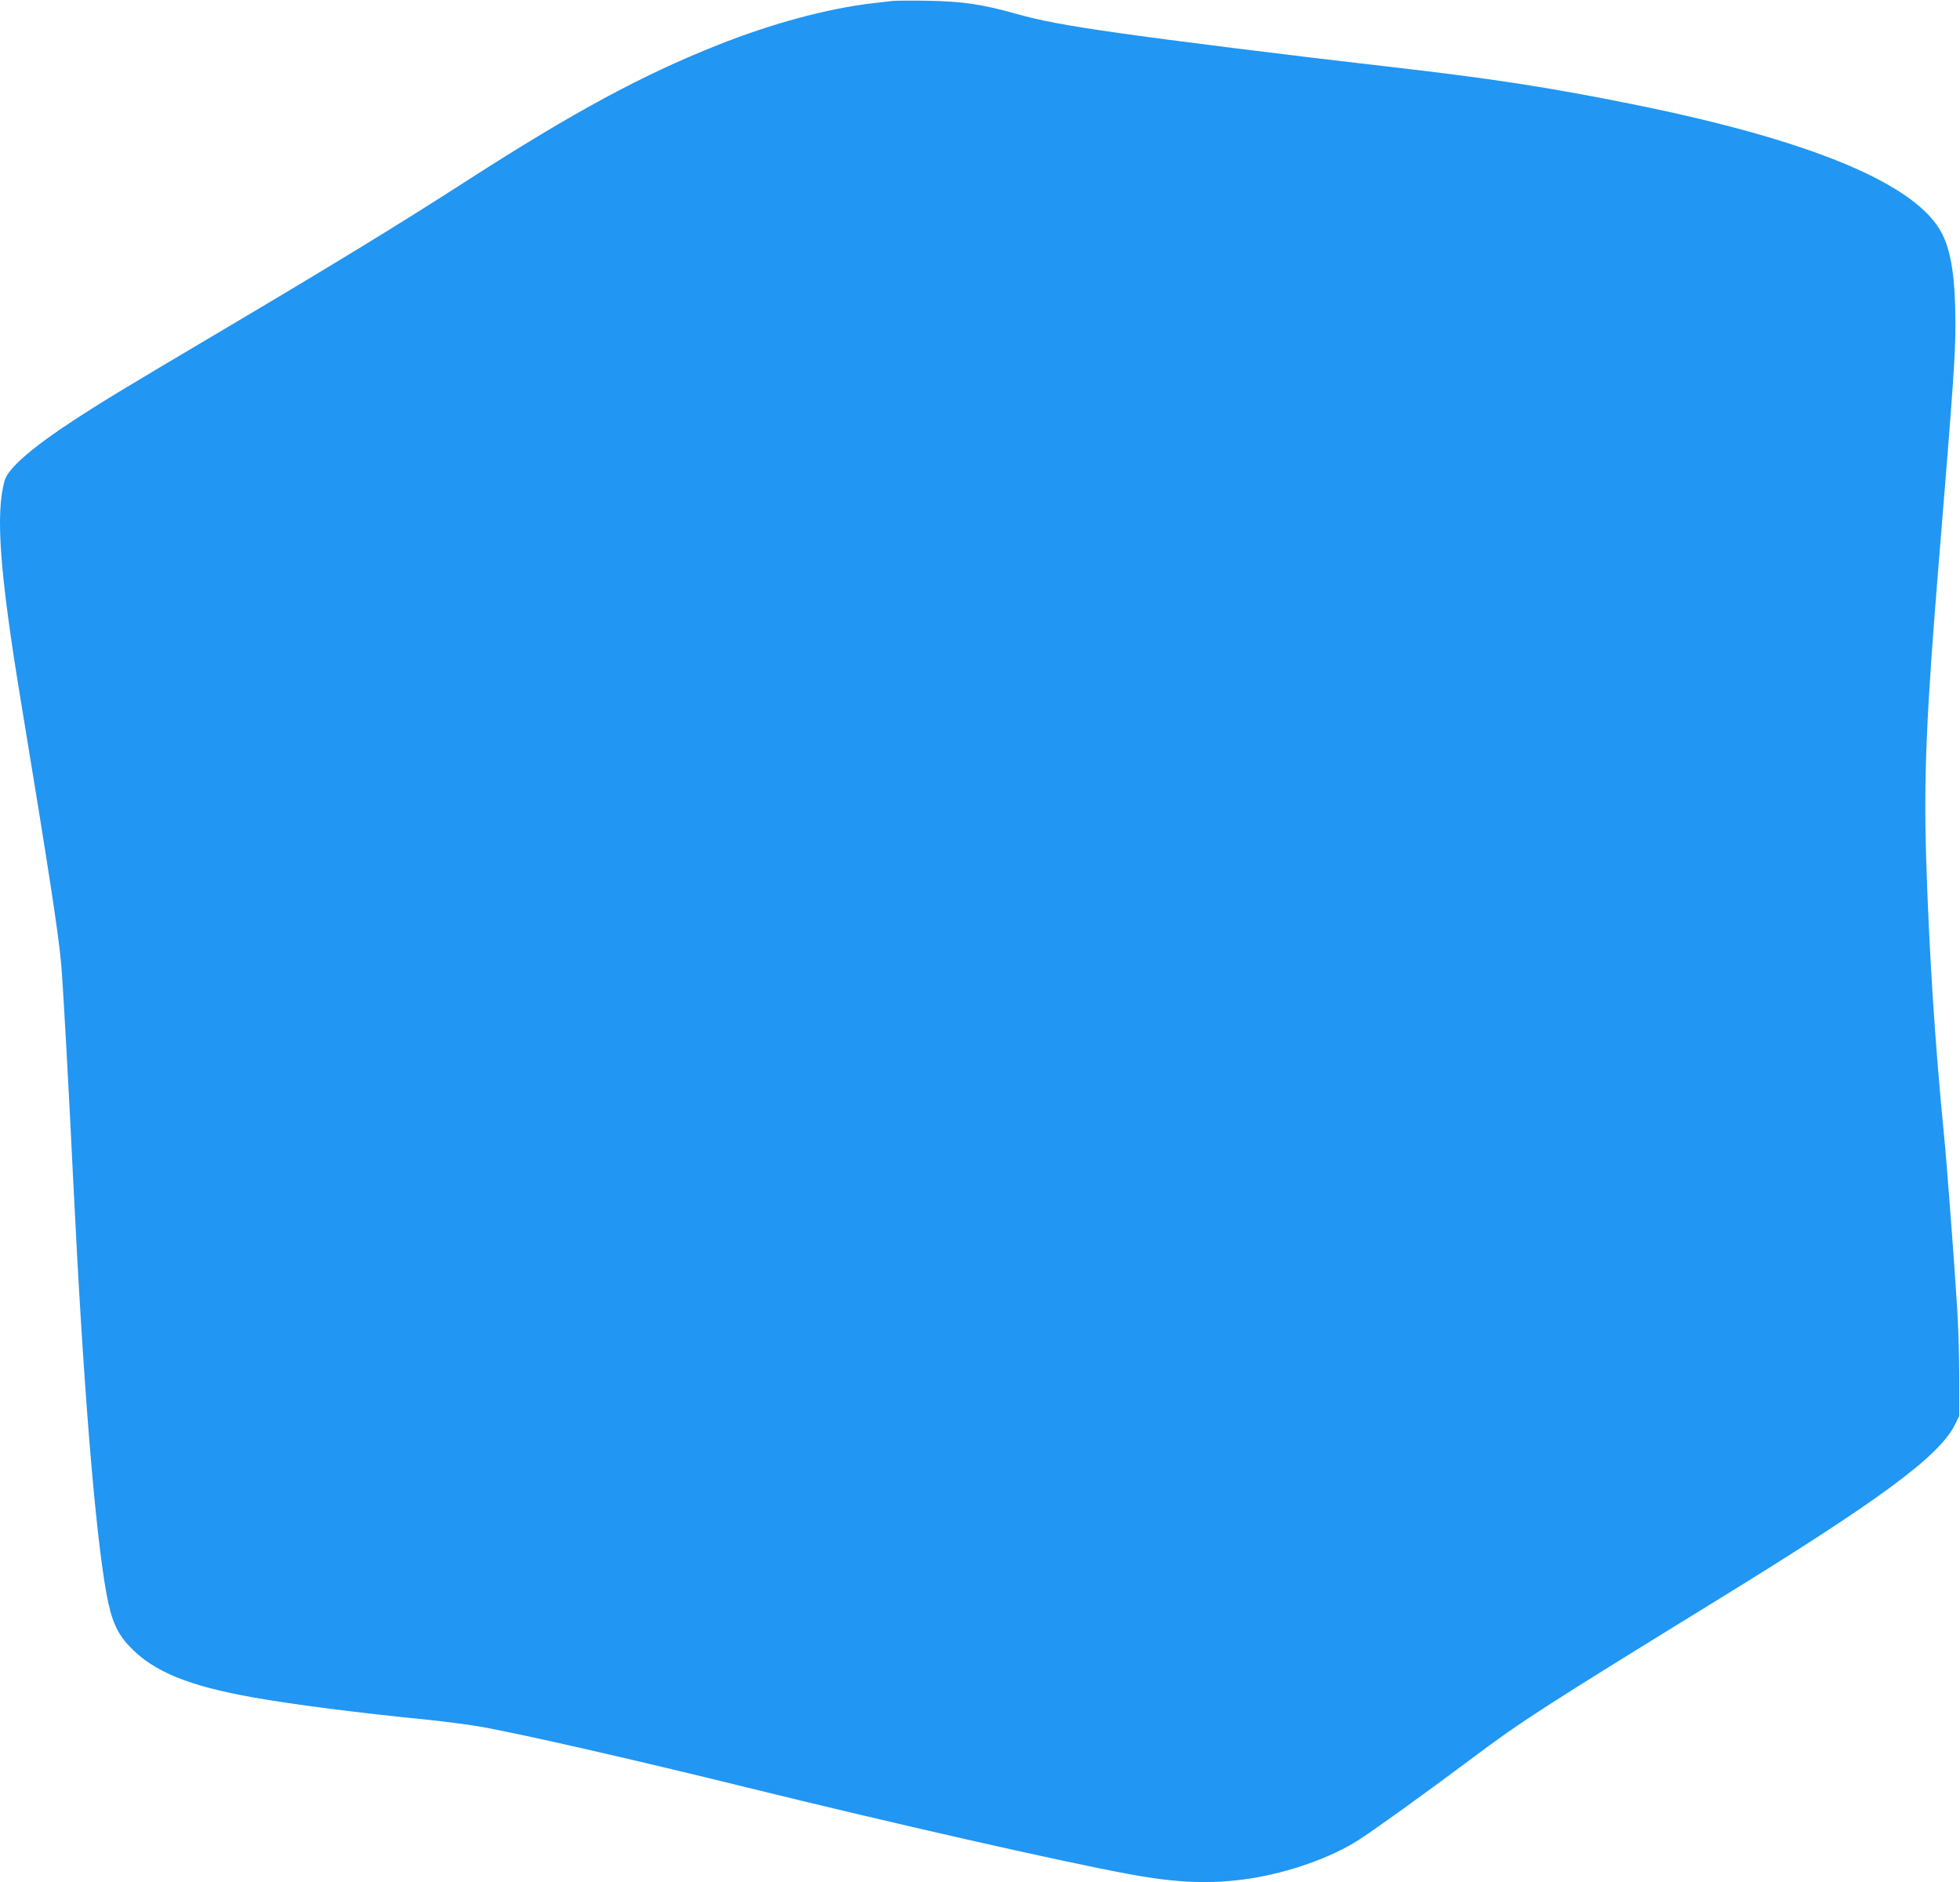 <?xml version="1.0" standalone="no"?>
<!DOCTYPE svg PUBLIC "-//W3C//DTD SVG 20010904//EN"
 "http://www.w3.org/TR/2001/REC-SVG-20010904/DTD/svg10.dtd">
<svg version="1.0" xmlns="http://www.w3.org/2000/svg"
 width="1280pt" height="1229pt" viewBox="0 0 1280 1229"
 preserveAspectRatio="xMidYMid meet">
<g transform="translate(0,1229) scale(0.1,-0.1)"
fill="#2196f3" stroke="none">
<path d="M5830 12284 c-19 -2 -78 -9 -130 -15 -294 -34 -659 -132 -1015 -274
-489 -194 -938 -436 -1630 -881 -453 -292 -909 -570 -1675 -1023 -588 -348
-717 -427 -889 -539 -276 -179 -438 -319 -460 -398 -62 -213 -33 -602 104
-1434 184 -1115 250 -1545 265 -1730 14 -173 46 -750 80 -1445 64 -1302 141
-2254 216 -2665 31 -168 69 -256 151 -341 156 -164 384 -257 813 -333 261 -46
672 -99 1145 -146 116 -12 271 -33 345 -46 292 -54 978 -210 1725 -394 942
-232 2034 -480 2485 -564 324 -61 550 -70 805 -31 250 38 528 136 707 251 110
71 415 290 747 538 316 237 457 328 1591 1026 1073 660 1455 942 1558 1150
l27 55 0 250 c0 138 -6 345 -14 460 -17 276 -67 940 -86 1130 -59 595 -98
1212 -116 1800 -16 539 1 937 81 1915 98 1197 110 1367 110 1574 0 293 -26
470 -87 590 -163 322 -848 609 -2019 845 -554 112 -934 170 -1599 246 -613 70
-1453 175 -1769 221 -343 49 -501 79 -664 125 -222 62 -347 80 -572 84 -107 2
-211 1 -230 -1z"/>
</g>
</svg>
